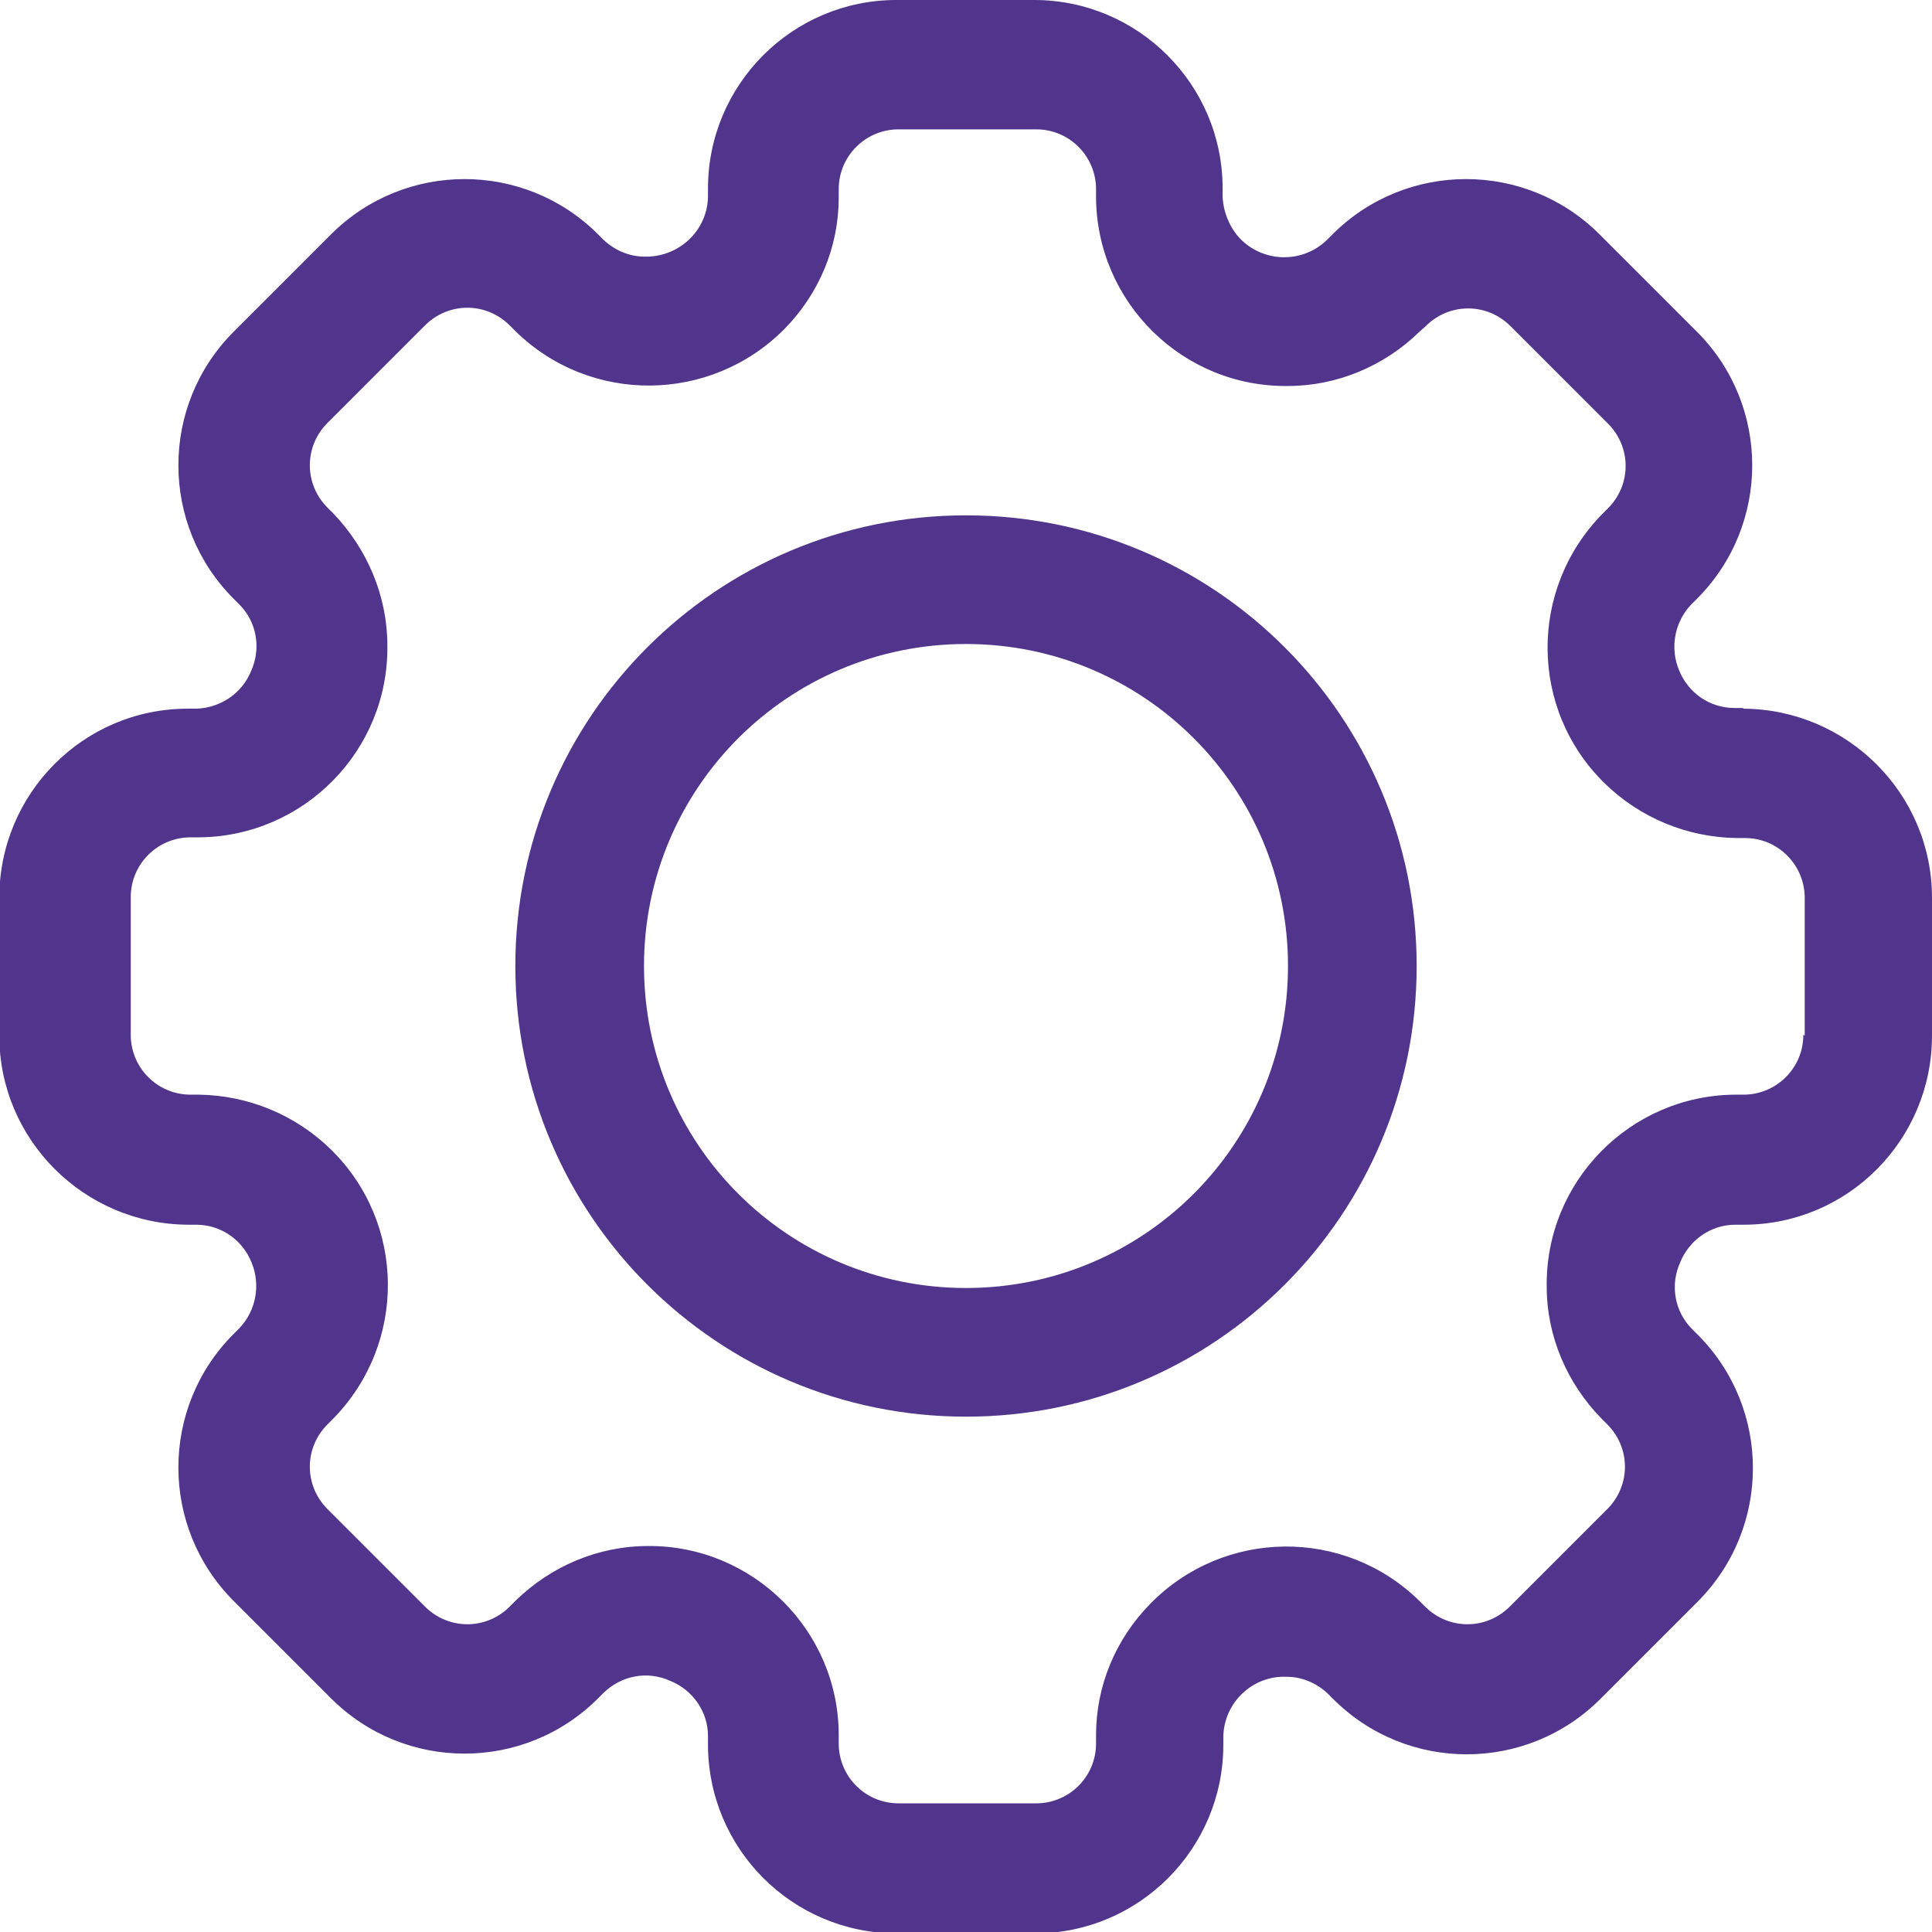 <?xml version="1.0" encoding="UTF-8"?><svg id="Layer_2" xmlns="http://www.w3.org/2000/svg" viewBox="0 0 27.78 27.78"><defs><style>.cls-1{fill:#51358c;}</style></defs><g id="Layer_1-2"><path class="cls-1" d="M25.06,10.18h-.12c-.36,0-.67-.22-.8-.55-.13-.32-.06-.69.18-.94l.08-.08c1.06-1.06,1.06-2.78,0-3.84l-1.4-1.4c-1.06-1.06-2.78-1.06-3.84,0l-.08.08c-.35.34-.91.33-1.25-.02-.15-.16-.24-.38-.25-.6v-.12c0-1.5-1.22-2.71-2.71-2.71h-1.98c-1.5,0-2.71,1.22-2.71,2.71v.12c-.01.49-.42.87-.91.86-.22,0-.43-.09-.59-.24l-.08-.08c-1.06-1.06-2.78-1.06-3.84,0l-1.4,1.4c-1.06,1.06-1.06,2.78,0,3.84l.08.08c.25.25.32.63.17.96-.13.32-.44.53-.79.54h-.12c-1.5,0-2.71,1.22-2.71,2.72v1.98c0,1.5,1.22,2.71,2.71,2.72h.12c.36,0,.67.22.8.55.13.32.06.69-.18.94l-.08.08c-1.06,1.06-1.06,2.78,0,3.84l1.4,1.4c1.06,1.06,2.78,1.06,3.84,0l.08-.08c.26-.25.63-.32.96-.17.32.13.54.44.54.79v.12c0,1.5,1.21,2.72,2.72,2.72h1.98c1.5,0,2.71-1.22,2.71-2.71v-.12c.01-.49.42-.88.91-.86.22,0,.43.09.59.24l.08.08c1.06,1.06,2.78,1.06,3.84,0l1.4-1.4c1.06-1.06,1.06-2.78,0-3.84l-.08-.08c-.25-.25-.32-.63-.17-.96.13-.32.44-.54.79-.54h.12c1.5,0,2.71-1.22,2.71-2.72v-1.98c0-1.5-1.22-2.71-2.71-2.72M25.93,14.88c0,.48-.39.86-.86.86h-.12c-1.51.01-2.73,1.25-2.71,2.76,0,.71.29,1.39.79,1.9l.08.08c.34.34.34.88,0,1.22l-1.4,1.4c-.34.34-.88.34-1.22,0l-.08-.08c-1.08-1.06-2.81-1.04-3.87.04-.5.51-.78,1.18-.78,1.89v.12c0,.48-.39.86-.86.86h-1.98c-.48,0-.86-.39-.86-.86v-.12c0-1.51-1.24-2.73-2.74-2.72-.72,0-1.4.29-1.91.79l-.08.08c-.34.34-.88.34-1.22,0l-1.4-1.4c-.34-.34-.34-.88,0-1.22l.08-.08c1.06-1.08,1.05-2.81-.03-3.87-.51-.5-1.19-.78-1.9-.79h-.12c-.48,0-.86-.39-.86-.86v-1.98c0-.48.39-.86.86-.86h.12c1.51-.01,2.73-1.25,2.71-2.76,0-.71-.29-1.39-.78-1.9l-.08-.08c-.34-.34-.34-.88,0-1.22l1.4-1.4c.34-.34.88-.34,1.22,0l.08.08c1.08,1.06,2.81,1.04,3.87-.03.5-.51.78-1.18.78-1.89v-.12c0-.48.39-.86.86-.86h1.98c.48,0,.86.39.86.86v.12c.01,1.51,1.25,2.73,2.76,2.71.71,0,1.39-.29,1.89-.78l.09-.08c.34-.34.88-.34,1.22,0l1.4,1.4c.34.34.34.88,0,1.22l-.08.08c-1.06,1.08-1.05,2.81.03,3.87.51.5,1.19.78,1.9.79h.12c.48,0,.86.39.86.86v1.98Z"/><path class="cls-1" d="M13.89,7.41c-3.58,0-6.48,2.9-6.48,6.48s2.9,6.48,6.48,6.48,6.48-2.9,6.48-6.48c0-3.58-2.9-6.48-6.48-6.48M13.89,18.52c-2.56,0-4.63-2.07-4.63-4.63s2.07-4.63,4.63-4.63,4.63,2.07,4.63,4.63c0,2.56-2.07,4.63-4.63,4.63"/></g></svg>